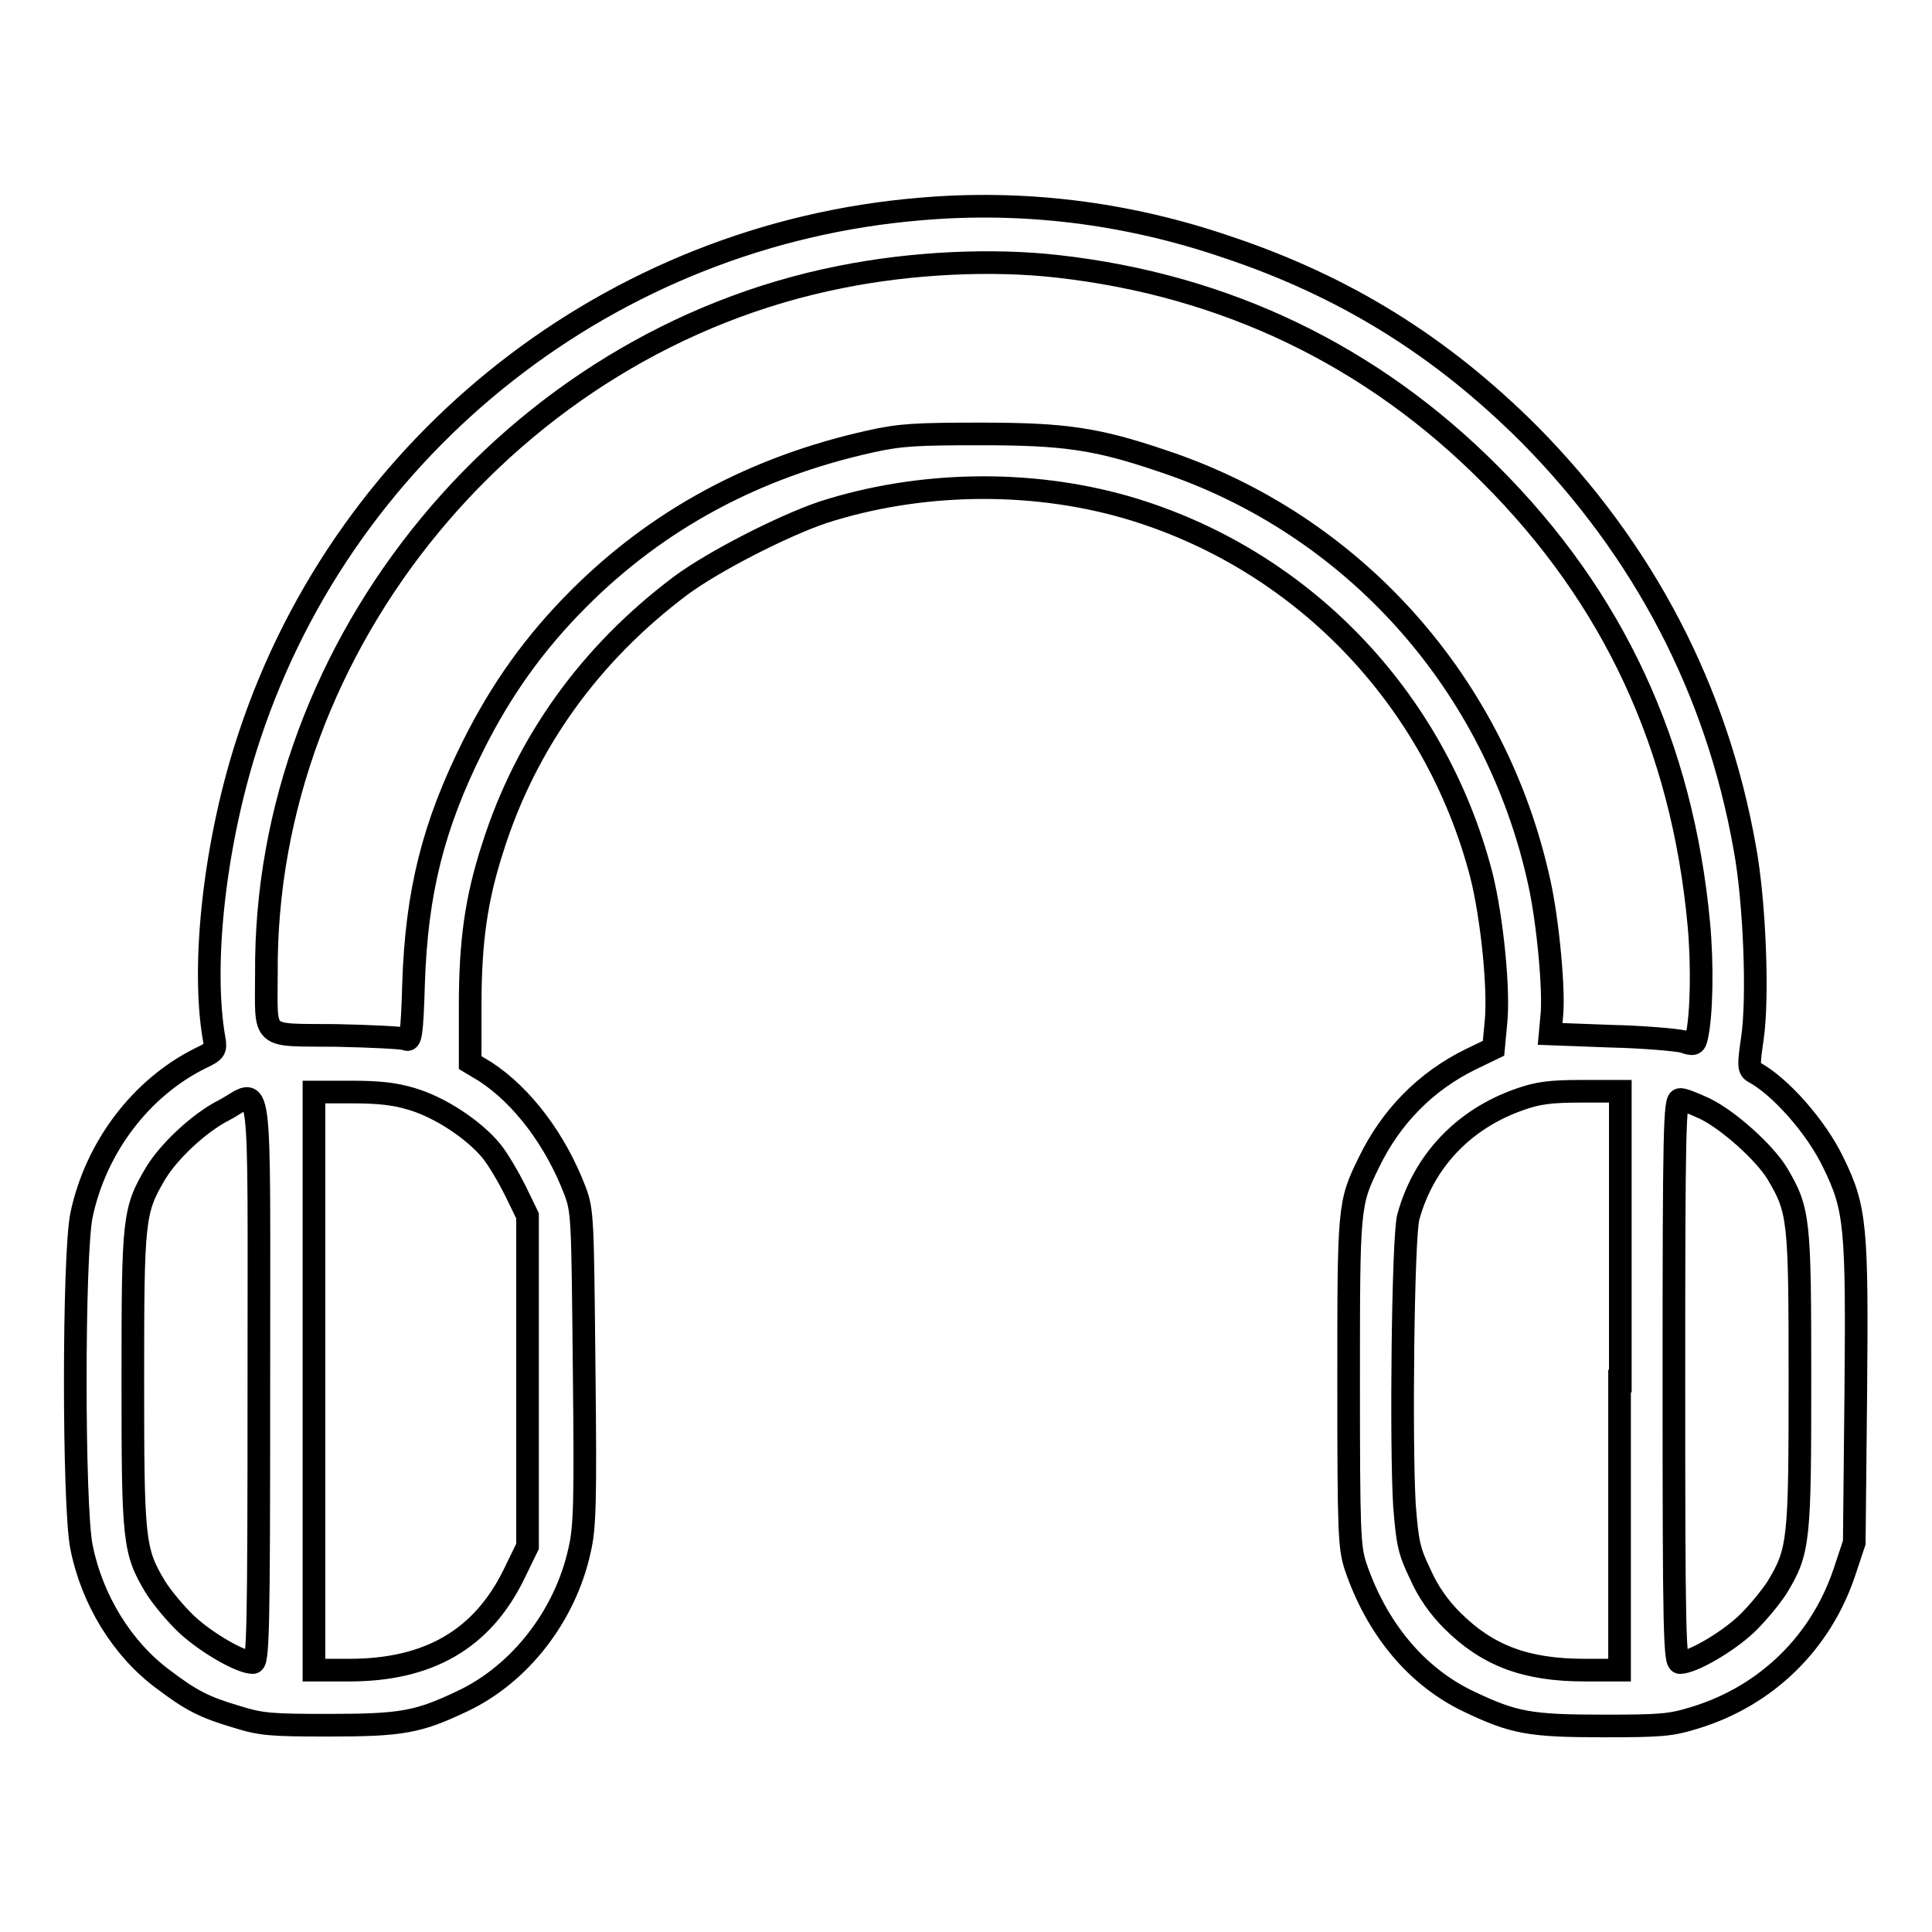 <?xml version="1.0" encoding="utf-8"?>
<!-- Svg Vector Icons : http://www.onlinewebfonts.com/icon -->
<!DOCTYPE svg PUBLIC "-//W3C//DTD SVG 1.1//EN" "http://www.w3.org/Graphics/SVG/1.1/DTD/svg11.dtd">
<svg version="1.1" xmlns="http://www.w3.org/2000/svg" xmlns:xlink="http://www.w3.org/1999/xlink" x="0px" y="0px" viewBox="0 0 256 256" enable-background="new 0 0 256 256" xml:space="preserve">
<g><g><g><path stroke-width="3" fill-opacity="0" stroke="#000000"  d="M121.9,27.7C81.1,31.1,46,58.6,33.1,97.4c-4.6,13.7-6.5,30.4-4.7,40.4c0.2,1.3,0.1,1.5-1.8,2.4c-7.9,3.9-13.9,11.8-15.8,20.8c-1.1,5.3-1.1,38.6,0,44c1.4,7,5.4,13.5,10.8,17.5c3.7,2.8,5.4,3.7,9.8,5c3.2,1,4.5,1.1,12.1,1.1c9.8,0,11.9-0.4,17.8-3.2c7.6-3.6,13.6-11.3,15.5-20c0.7-3,0.8-6.3,0.6-24.2c-0.2-19.8-0.2-20.7-1.2-23.4c-2.6-6.8-7-12.6-11.9-15.8l-2-1.2v-7.5c0-8.6,0.8-14.2,3-21c4.4-13.9,12.9-25.7,24.9-34.7c4.3-3.2,13.5-7.9,18.8-9.7c12.7-4.1,27.3-4.4,40.2-0.7c23.1,6.7,41,25.2,47.1,48.8c1.4,5.6,2.4,15.3,1.9,19.7l-0.3,3.2l-3.1,1.5c-5.9,2.9-10.5,7.6-13.4,13.6c-2.7,5.5-2.7,5.8-2.7,29.2c0,19.9,0.1,21.8,0.9,24.3c2.8,8.3,8.1,14.7,15.1,18c5.9,2.8,8,3.2,17.8,3.2c7.6,0,8.9-0.1,12.1-1.1c9.5-2.9,16.7-10,19.8-19.3l1.3-3.9l0.2-19.7c0.2-22.2,0-24.6-3-30.7c-2.2-4.6-7-10.1-10.6-12c-0.6-0.4-0.6-1-0.1-4.4c0.8-5.4,0.3-18.2-1-25.2c-3.7-21-13.4-39.5-28.5-54.8c-11.8-11.8-24.6-19.7-40.2-24.9C149.3,28.2,135.6,26.5,121.9,27.7z M140.2,35.3c22.2,2.5,41.6,11.8,57.3,27.6c16.3,16.3,25.4,35.9,27.6,59.5c0.5,5.3,0.4,12.2-0.3,15.1c-0.2,0.9-0.4,1-1.8,0.5c-0.9-0.2-5.1-0.6-9.6-0.7l-8-0.3l0.2-2.2c0.4-3.3-0.5-12.7-1.6-17.7c-5.7-26.4-24.6-47.6-49.9-56c-8.8-3-13.1-3.6-24.1-3.6c-8.5,0-10.7,0.1-14.7,1c-15.3,3.4-28.1,10.3-38.6,20.8c-5.9,5.9-10.3,12.1-14,19.5c-5.3,10.6-7.5,19.4-7.9,31.5c-0.2,6.9-0.4,7.7-1,7.4c-0.4-0.2-4.6-0.4-9.3-0.5c-10.1-0.1-9.2,0.7-9.2-8.3C35,85.2,67.9,45.3,111.4,36.7C120.8,34.8,131.5,34.3,140.2,35.3z M54.5,145.6c3.8,1.1,8.3,4.1,10.6,6.9c0.9,1.1,2.3,3.5,3.2,5.3l1.6,3.3V183v21.9l-1.8,3.7c-4.2,8.6-11.3,12.7-21.8,12.7h-4.7V183v-38.3h4.9C50,144.7,52.2,144.9,54.5,145.6z M214.6,183v38.3H210c-7.8,0-12.9-1.9-17.6-6.6c-1.7-1.7-3.2-3.8-4.2-6.1c-1.5-3.1-1.7-4.1-2.1-9.1c-0.5-8.3-0.2-35.5,0.5-38.2c2-7.4,7.3-13,14.7-15.6c2.5-0.9,4.2-1.1,8.3-1.1h5.1V183z M34.3,183c0,33.5-0.1,37.3-0.8,37.3c-1.6,0-6.1-2.6-8.7-5c-1.5-1.4-3.4-3.7-4.2-5c-2.9-4.8-3-6.2-3-27.6c0-21.2,0.1-22.3,3-27.2c1.8-3,5.9-6.8,9.1-8.4C34.8,144.4,34.3,140.3,34.3,183z M225.9,146.9c3.1,1.5,7.9,5.8,9.6,8.6c2.9,4.9,3,6,3,27.2c0,21.4-0.1,22.8-3,27.6c-0.9,1.4-2.8,3.7-4.2,5c-2.6,2.4-7.1,5-8.7,5c-0.7,0-0.8-3.8-0.8-37.3c0-33.5,0.1-37.3,0.8-37.3C222.9,145.6,224.4,146.2,225.9,146.9z"/></g></g></g>
</svg>